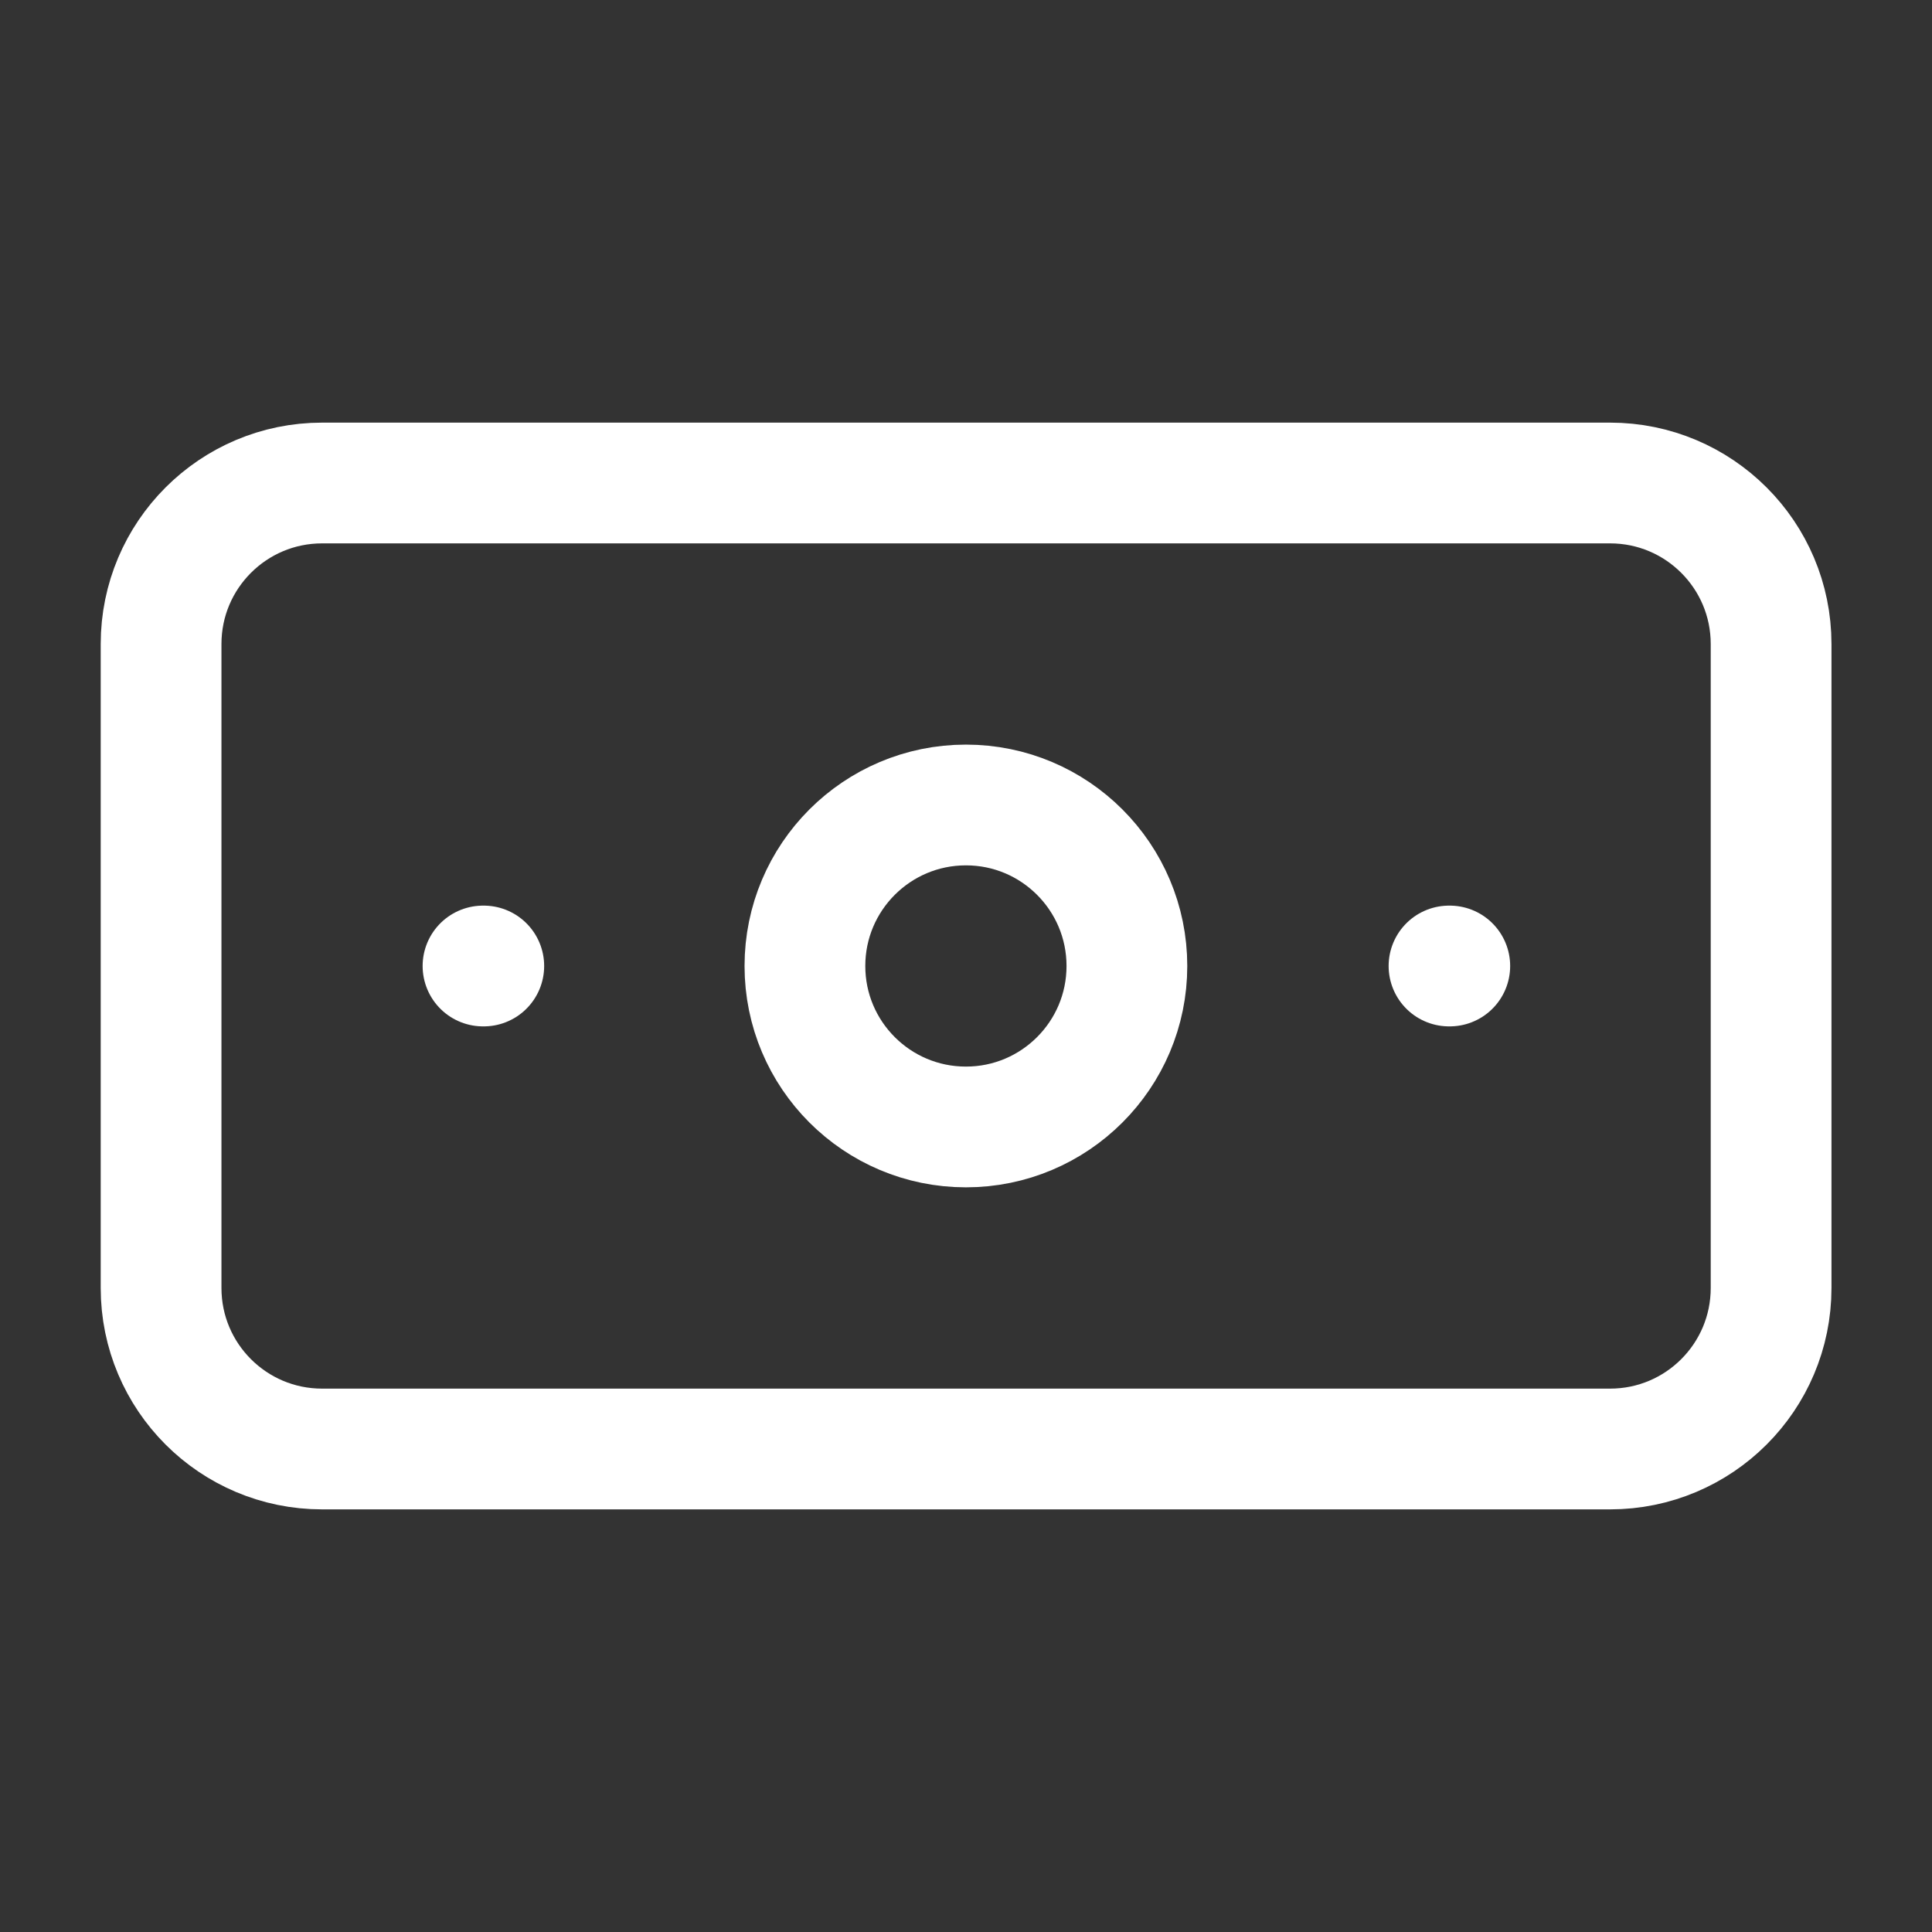 <?xml version="1.0" encoding="UTF-8"?> <svg xmlns="http://www.w3.org/2000/svg" width="32" height="32" viewBox="0 0 32 32" fill="none"><rect x="0" y="0" width="32" height="32" fill="#333333" stroke="none"/><path d="M26.668 8H5.335C3.862 8 2.668 9.194 2.668 10.667V21.333C2.668 22.806 3.862 24 5.335 24H26.668C28.141 24 29.335 22.806 29.335 21.333V10.667C29.335 9.194 28.141 8 26.668 8Z" stroke="white" stroke-width="2" stroke-linecap="round" stroke-linejoin="round"></path><path d="M15.999 18.666C17.471 18.666 18.665 17.472 18.665 16C18.665 14.527 17.471 13.333 15.999 13.333C14.526 13.333 13.332 14.527 13.332 16C13.332 17.472 14.526 18.666 15.999 18.666Z" stroke="white" stroke-width="2" stroke-linecap="round" stroke-linejoin="round"></path><path d="M8 16H8.013M24 16H24.013" stroke="white" stroke-width="2" stroke-linecap="round" stroke-linejoin="round"></path></svg> 